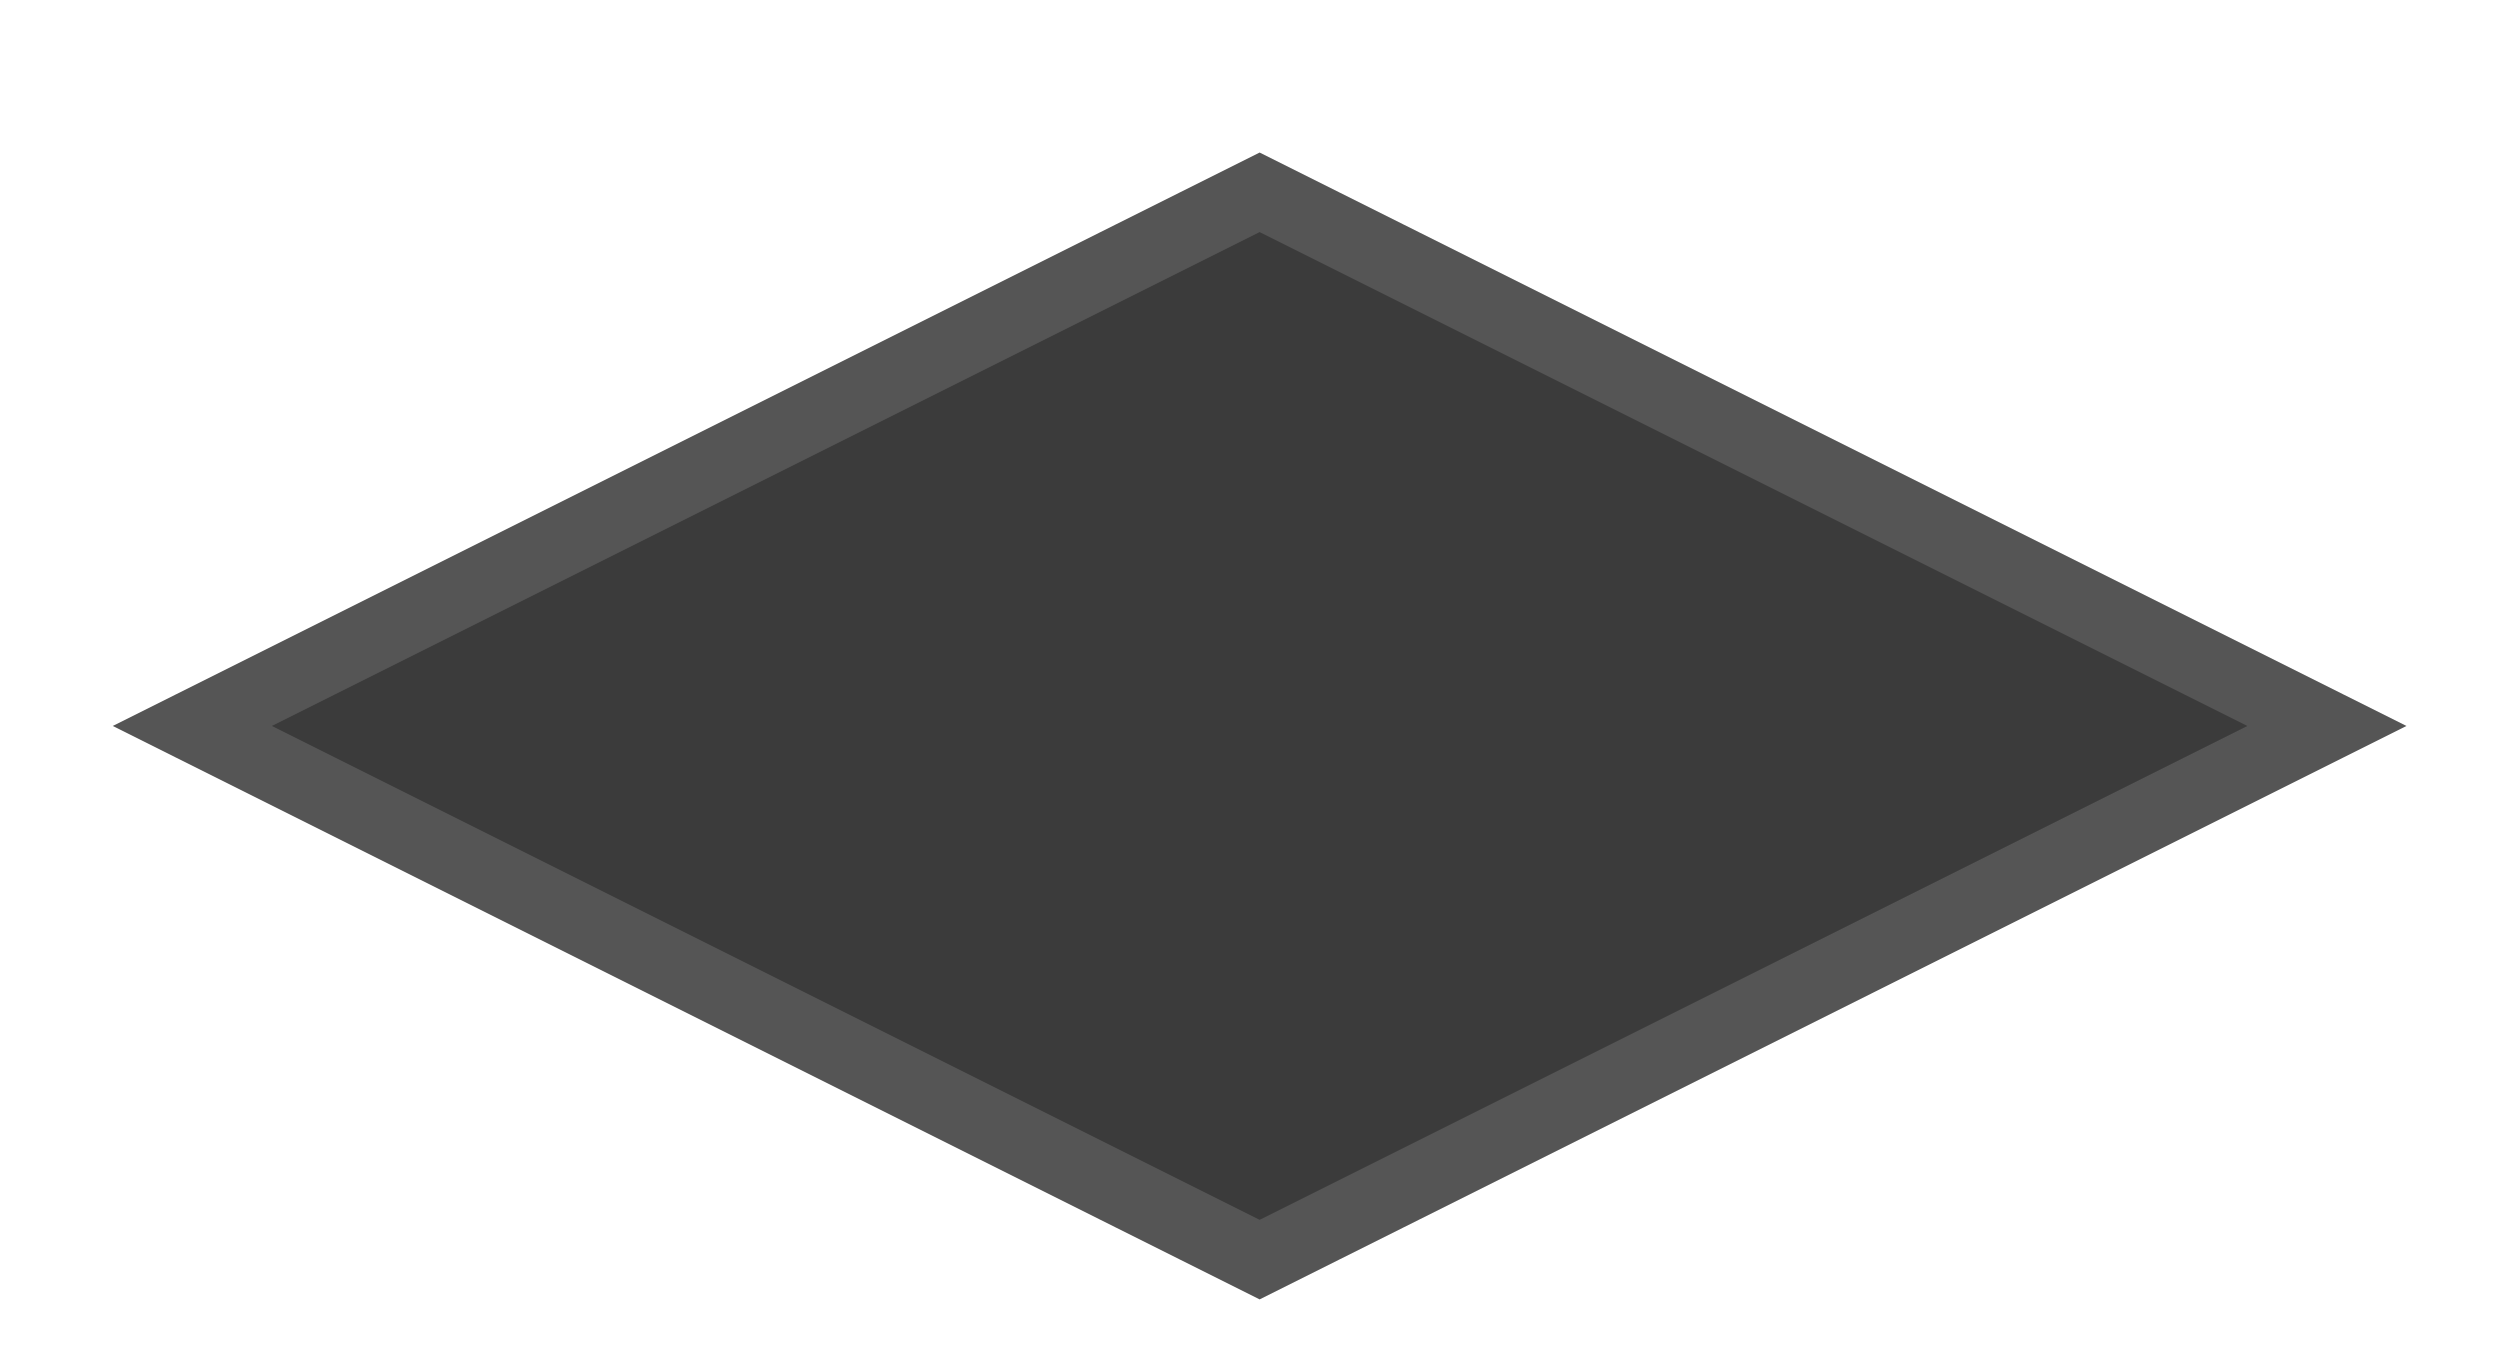 <?xml version="1.0" encoding="utf-8"?>
<svg xmlns="http://www.w3.org/2000/svg" fill="none" height="100%" overflow="visible" preserveAspectRatio="none" style="display: block;" viewBox="0 0 13 7" width="100%">
<path d="M6.55 1L12.1 3.775L6.55 6.55L1 3.775L6.55 1Z" fill="#3B3B3B" id="Vector" stroke="#555555" stroke-width="0.37"/>
</svg>